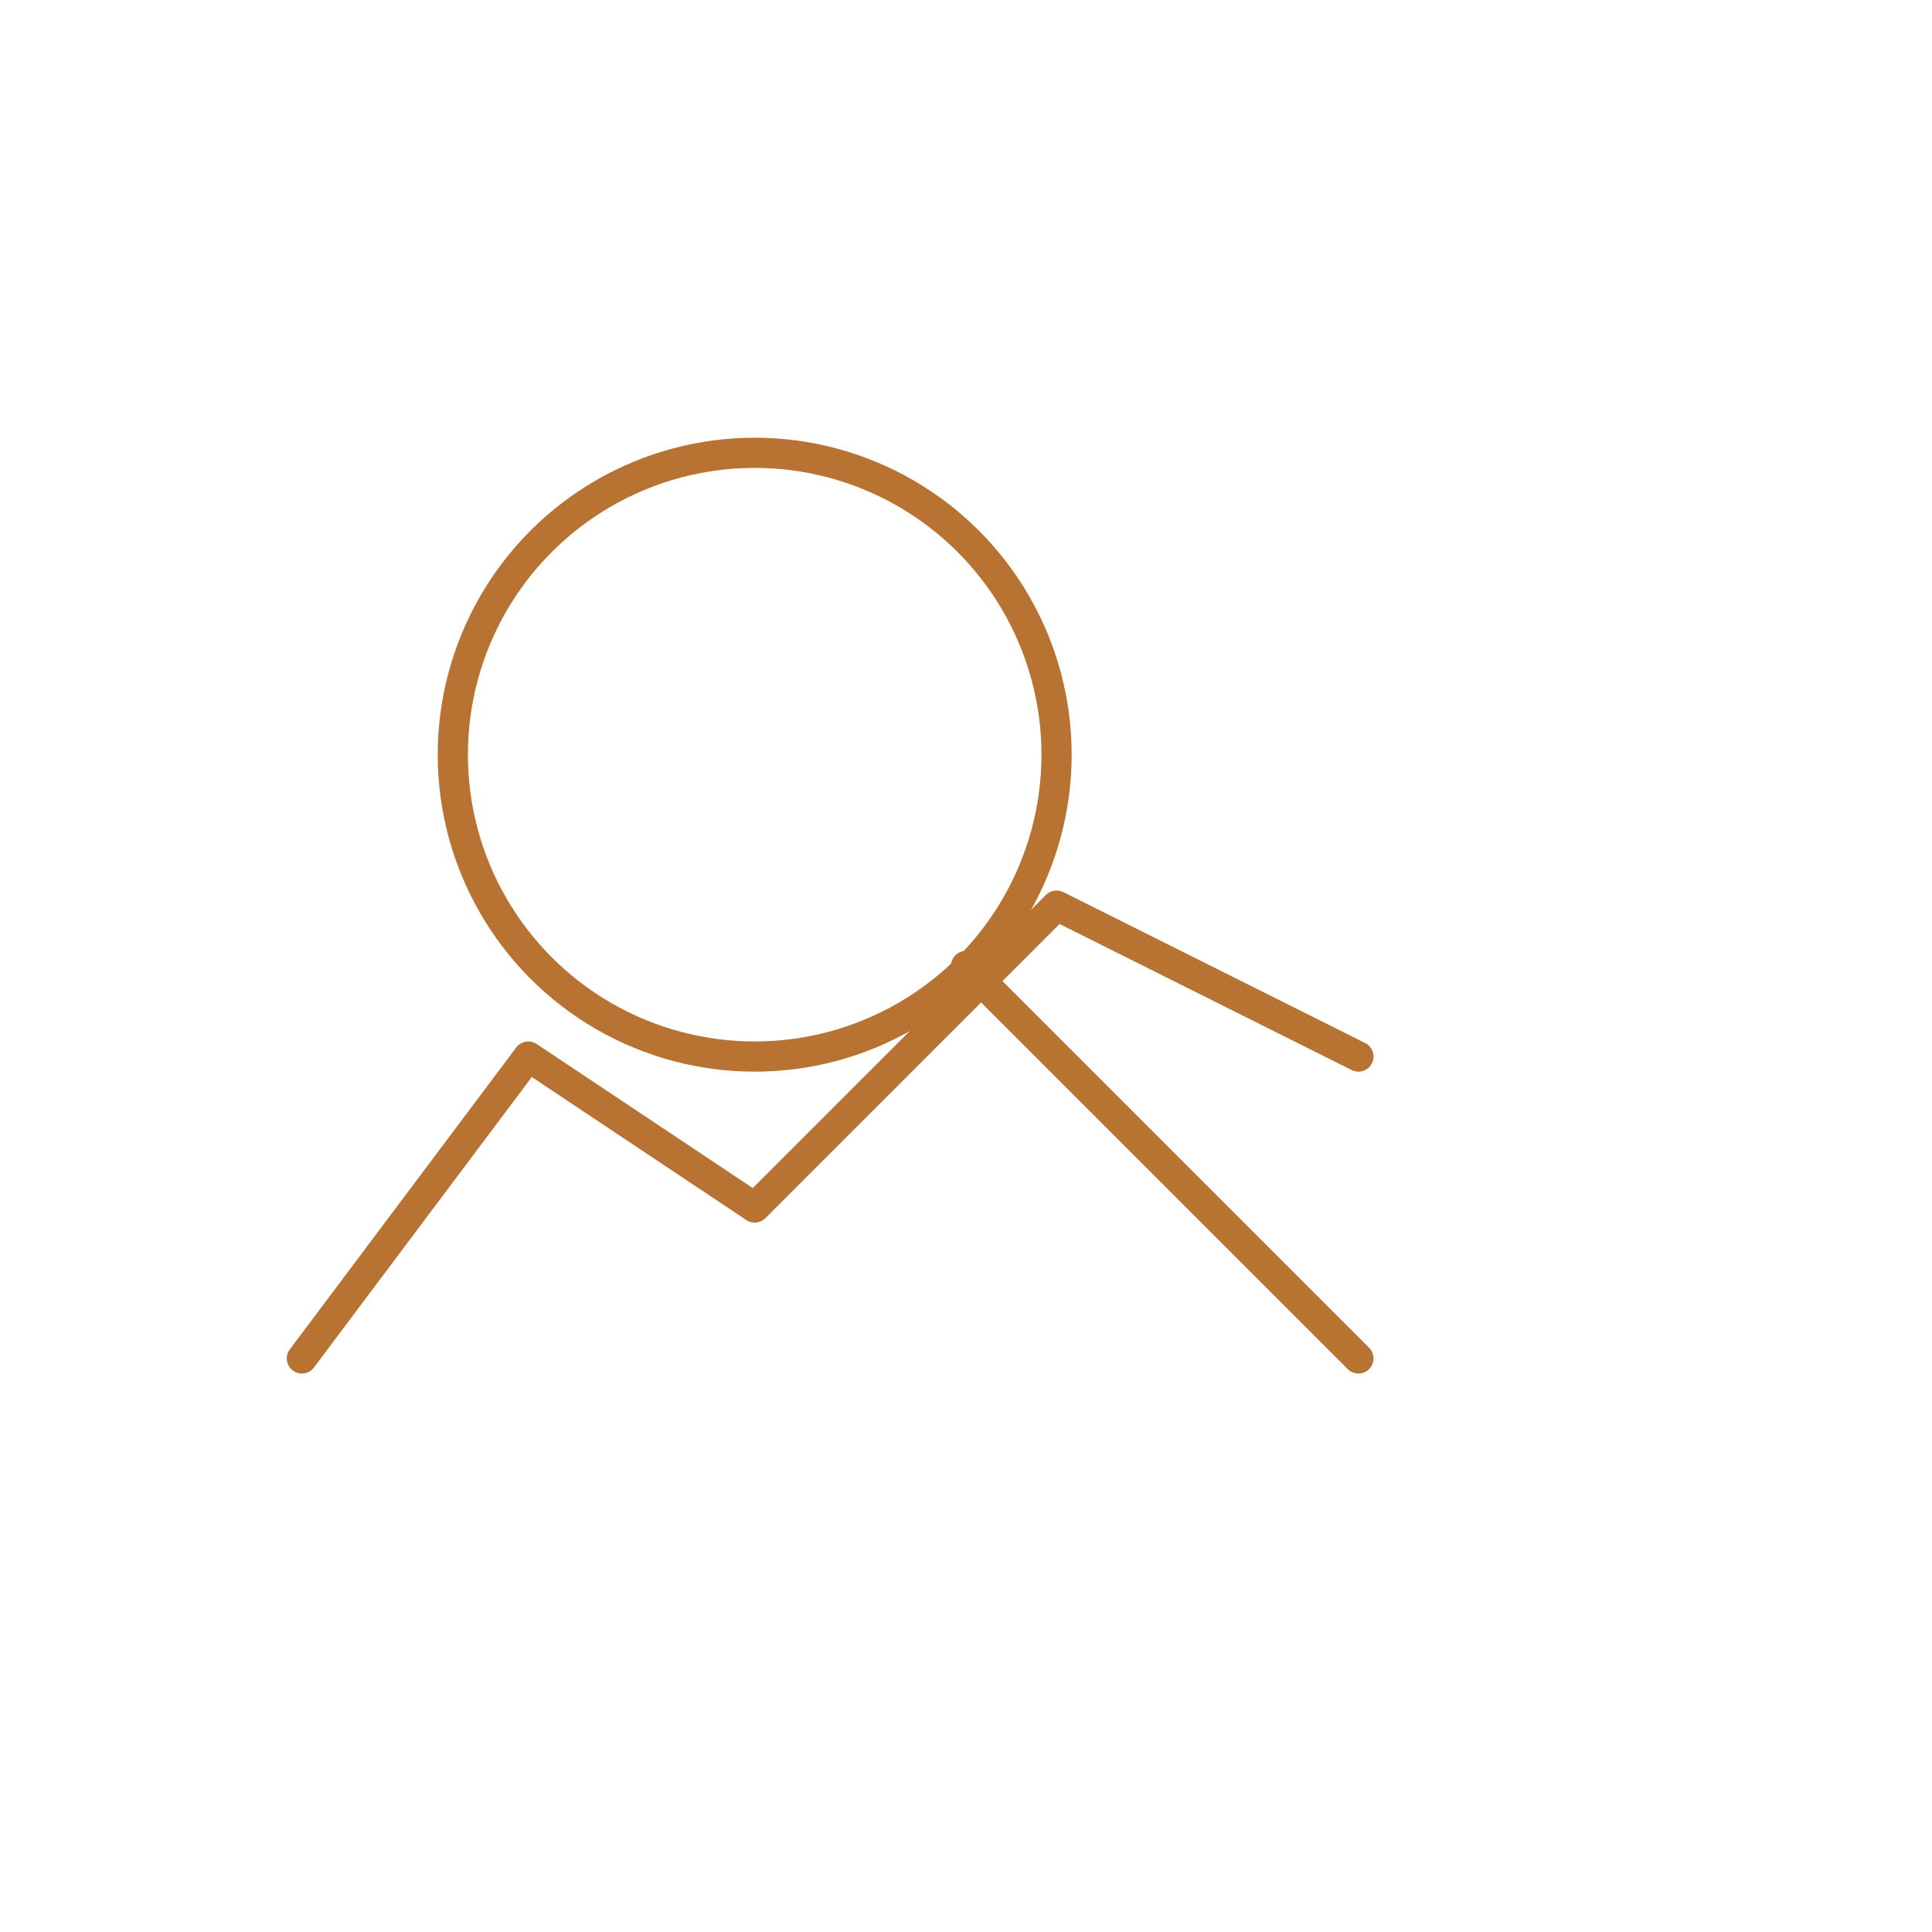 <svg xmlns="http://www.w3.org/2000/svg" width="128" height="128" viewBox="0 0 128 128" fill="none" stroke="#b87333" stroke-width="2" stroke-linecap="round" stroke-linejoin="round">
  <circle cx="50" cy="50" r="20"/>
  <line x1="64" y1="64" x2="90" y2="90"/>
  <polyline points="20,90 35,70 50,80 70,60 90,70"/>
</svg>
